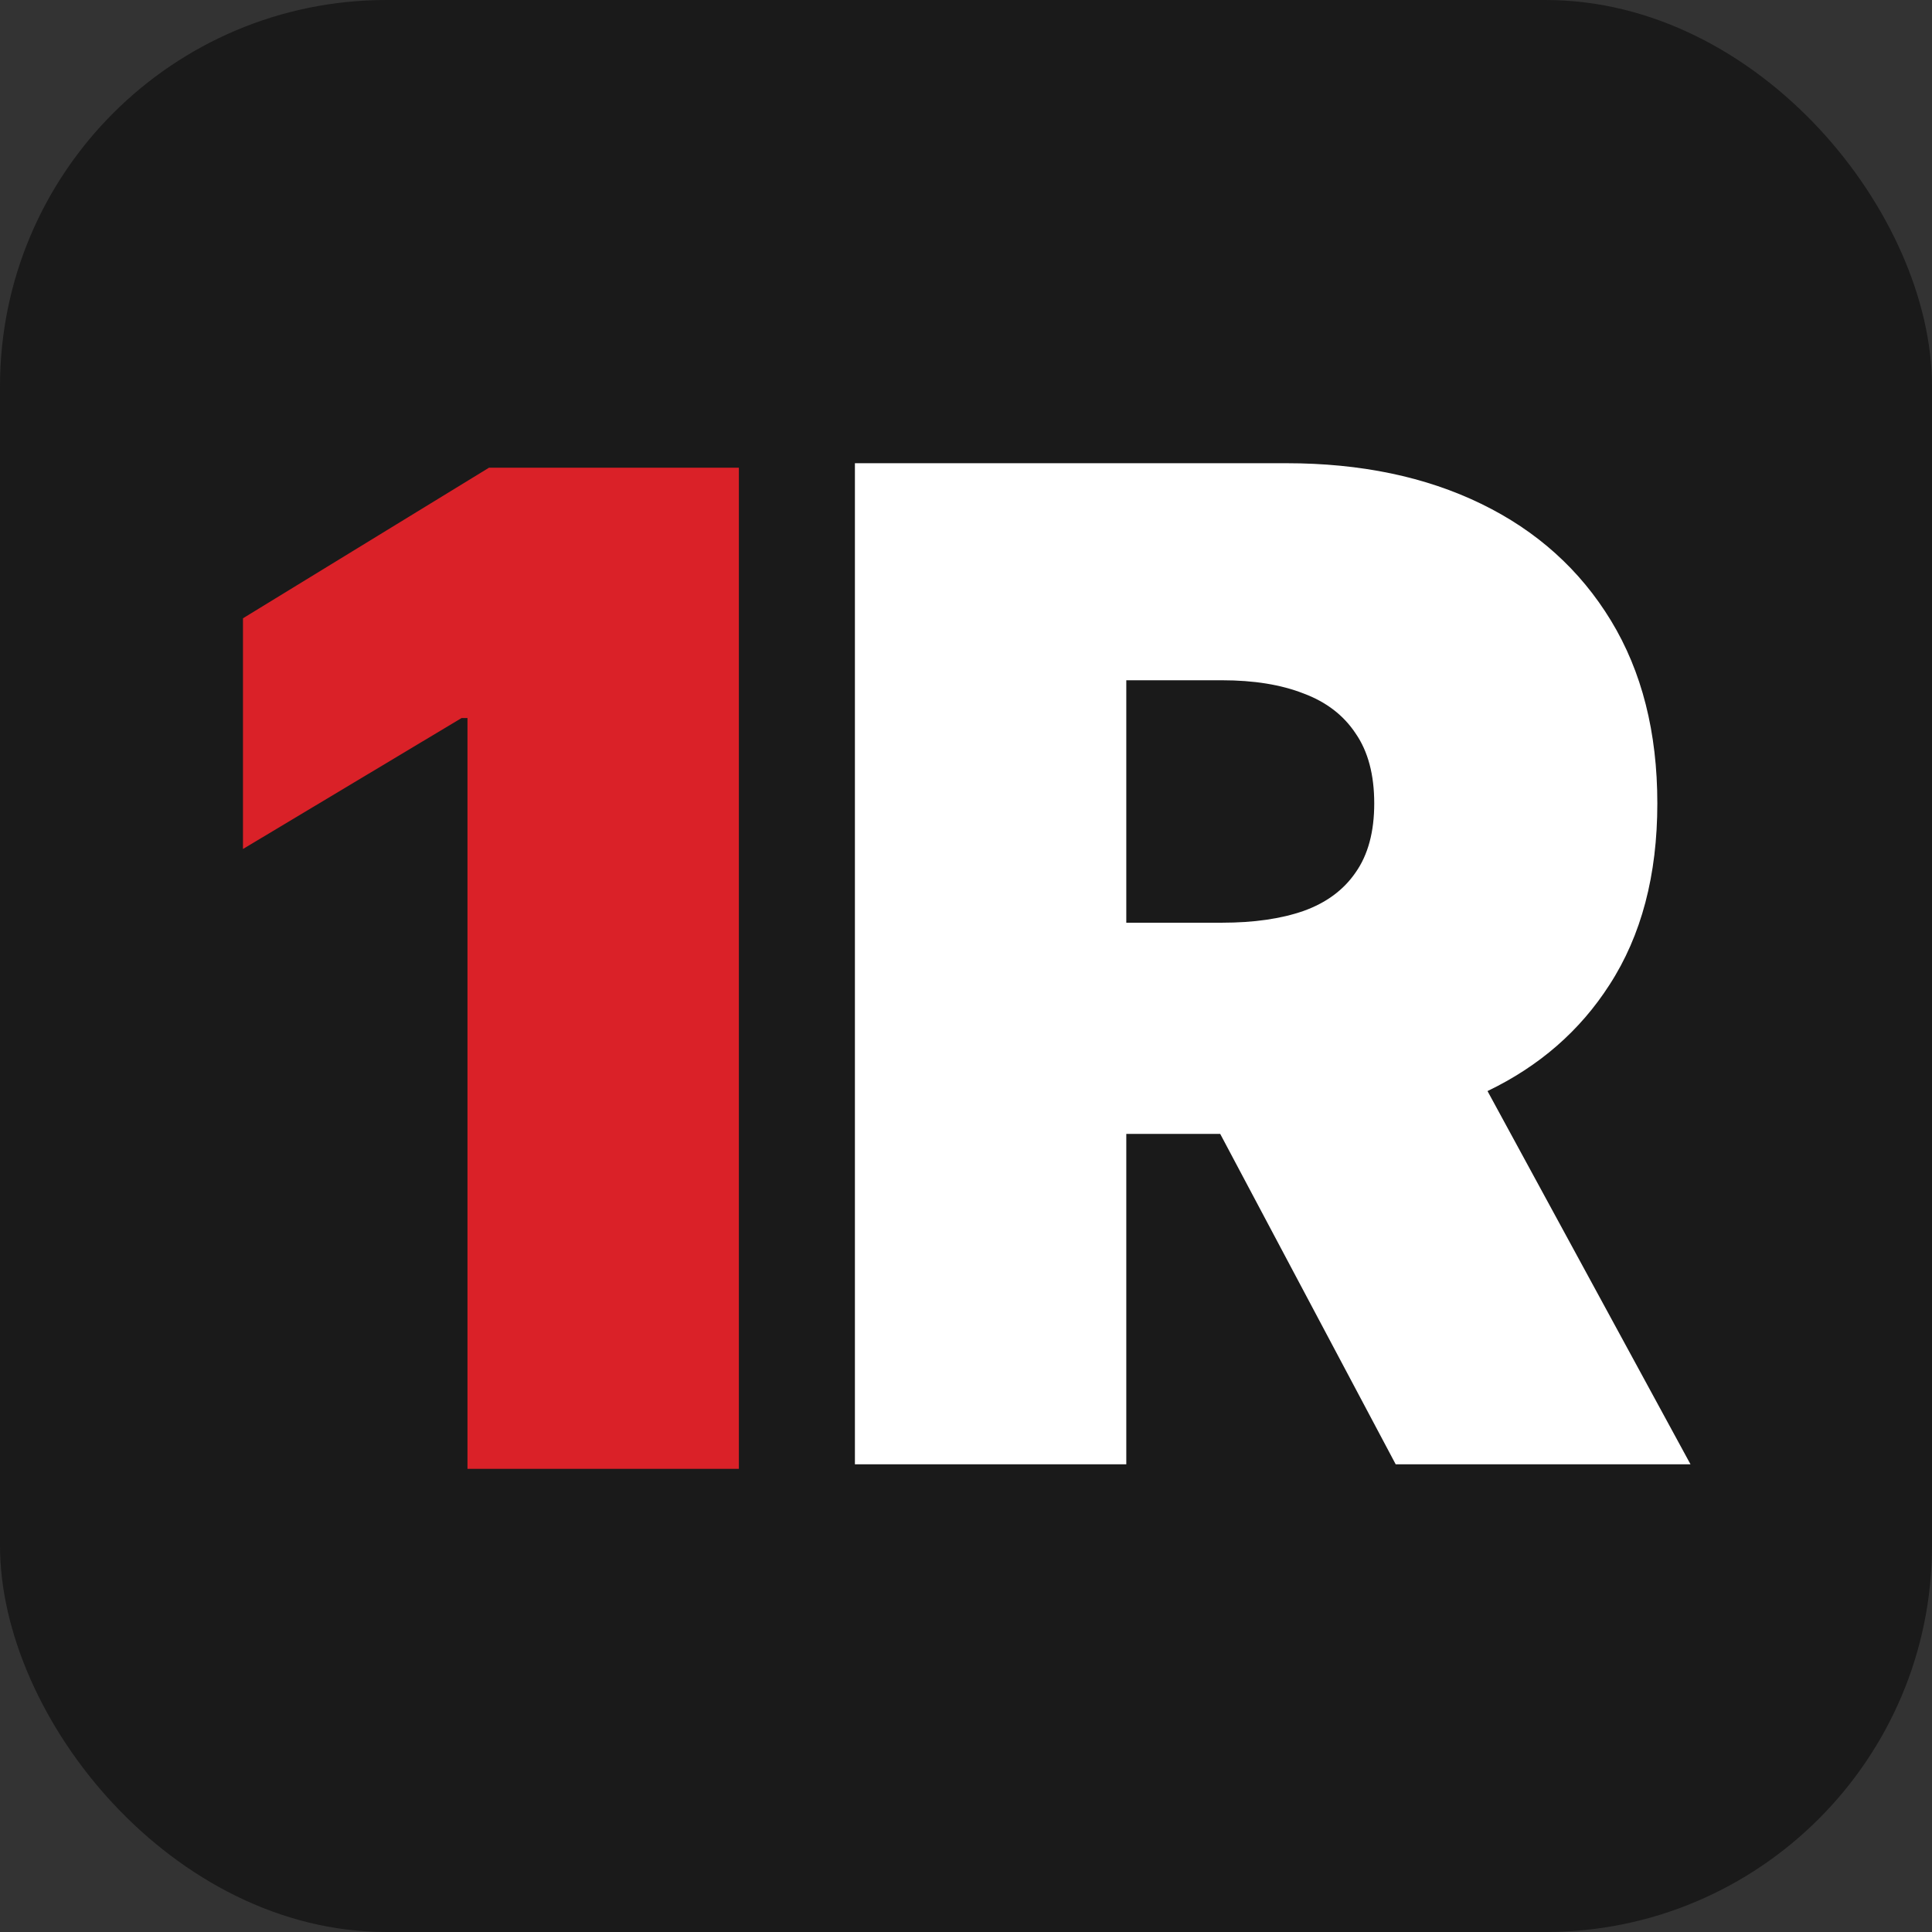 <svg xmlns="http://www.w3.org/2000/svg" version="1.1" xmlns:xlink="http://www.w3.org/1999/xlink" xmlns:svgjs="http://svgjs.com/svgjs" width="1000" height="1000"><rect width="100%" height="100%" fill="#333333" stroke="none"/><rect width="1000" height="1000" rx="200" ry="200" fill="#1a1a1a"></rect><g transform="matrix(9.639,0,0,9.639,96.843,220.482)"><svg xmlns="http://www.w3.org/2000/svg" version="1.1" xmlns:xlink="http://www.w3.org/1999/xlink" xmlns:svgjs="http://svgjs.com/svgjs" width="83" height="58"><svg width="83" height="58" viewBox="0 0 83 58" fill="none" xmlns="http://www.w3.org/2000/svg">
<path fill-rule="evenodd" clip-rule="evenodd" d="M35.86 55.758V2H59.029C63.013 2 66.499 2.726 69.487 4.179C72.475 5.631 74.799 7.722 76.459 10.452C78.119 13.182 78.949 16.454 78.949 20.269C78.949 24.119 78.092 27.365 76.38 30.008C74.798 32.474 72.615 34.376 69.83 35.715L80.731 55.758H64.9L55.476 38.014L58.505 38.014H55.476H50.433V55.758H35.86ZM55.57 26.674C57.282 26.674 58.741 26.464 59.947 26.044C61.17 25.607 62.105 24.915 62.751 23.97C63.415 23.025 63.747 21.792 63.747 20.269C63.747 18.729 63.415 17.478 62.751 16.516C62.105 15.536 61.17 14.818 59.947 14.363C58.741 13.891 57.282 13.655 55.57 13.655H50.433V26.674H55.57Z" fill="white"></path>
<path d="M29.629 2.242V56H15.056V15.682H14.742L3 22.716V10.327L16.21 2.242H29.629Z" fill="#DA2128"></path>
</svg></svg></g></svg>